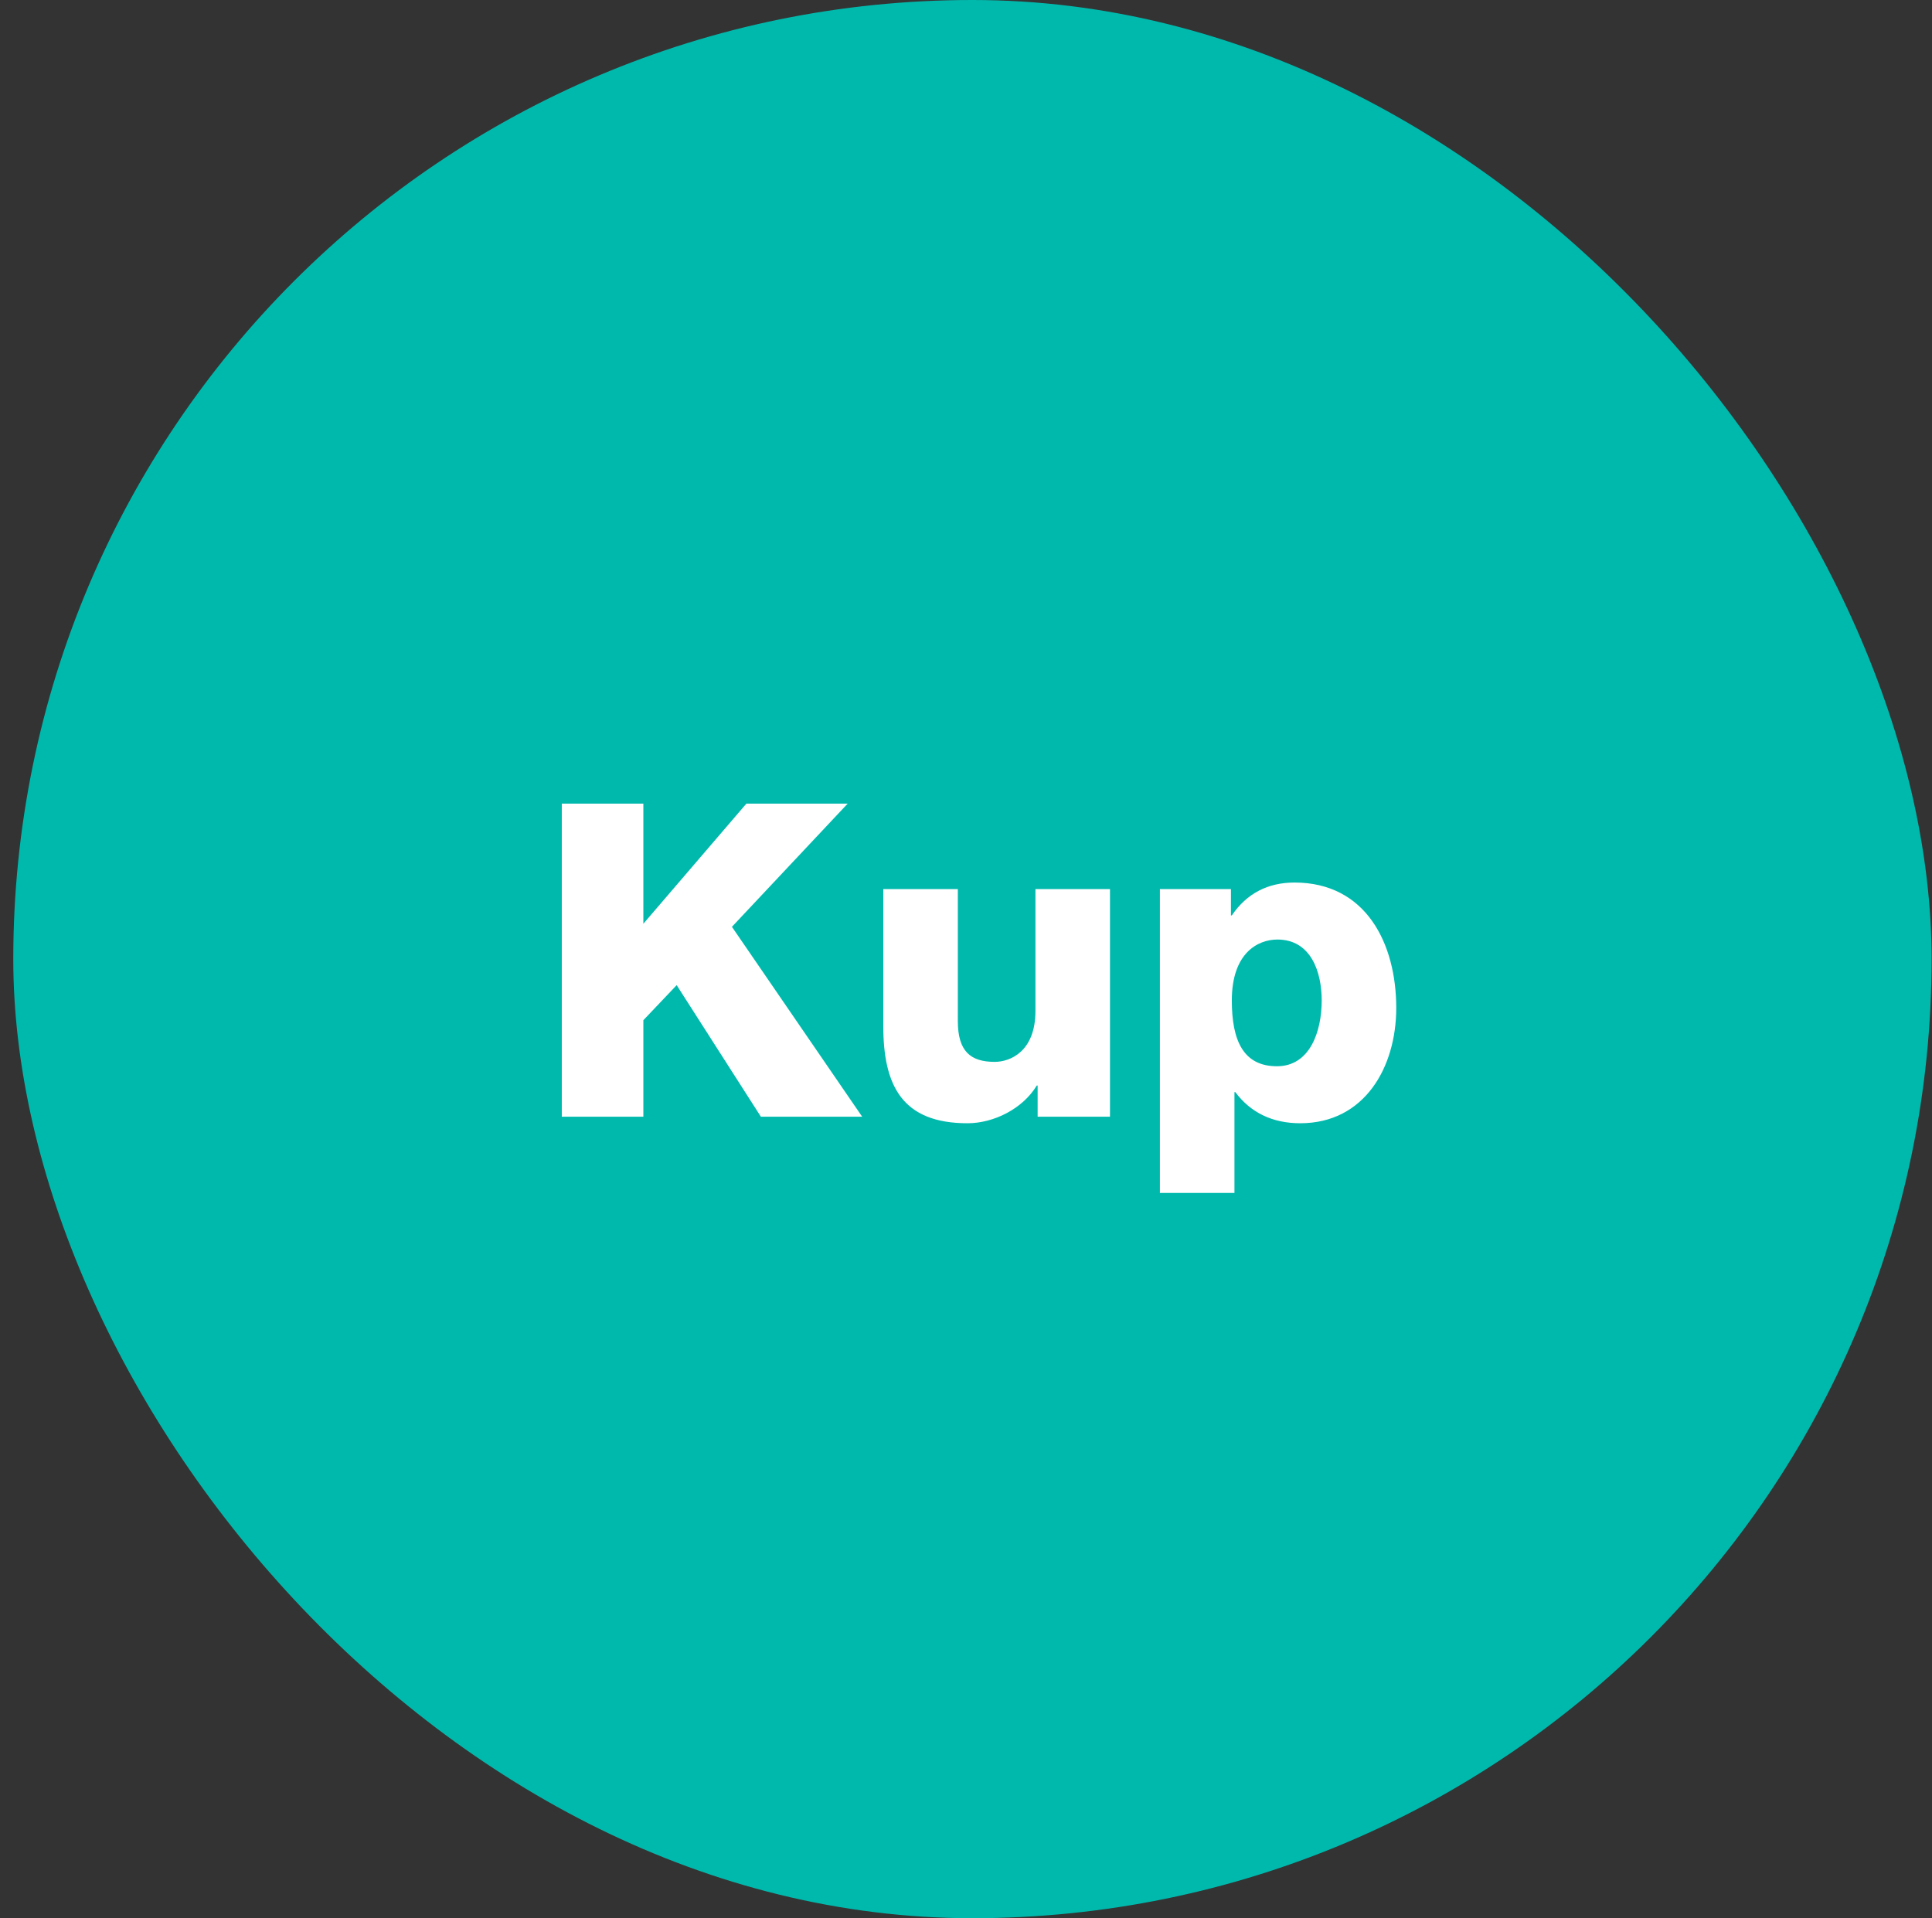 <svg width="141" height="140" viewBox="0 0 141 140" fill="none" xmlns="http://www.w3.org/2000/svg">
<rect x="0" y="0" width="141" height="140" fill="#333333" stroke="none"/>
<rect x="0.969" width="140" height="140" rx="70" fill="#00B9AD"/>
<path d="M41.001 81.5V58.652H46.953V67.42L54.473 58.652H61.865L53.417 67.644L62.921 81.5H55.529L49.385 71.9L46.953 74.46V81.5H41.001ZM81.008 64.892V81.5H75.728V79.228H75.664C74.64 80.924 72.528 81.98 70.608 81.98C65.84 81.98 64.464 79.228 64.464 74.876V64.892H69.904V74.524C69.904 76.732 70.832 77.5 72.592 77.5C73.744 77.5 75.568 76.732 75.568 73.788V64.892H81.008ZM84.652 87.068V64.892H89.836V66.812H89.9C90.988 65.212 92.524 64.412 94.476 64.412C99.692 64.412 101.9 68.86 101.9 73.564C101.9 77.884 99.596 81.98 94.892 81.98C92.876 81.98 91.276 81.212 90.156 79.708H90.092V87.068H84.652ZM93.228 68.572C91.788 68.572 89.9 69.564 89.9 73.02C89.9 75.932 90.732 77.82 93.196 77.82C95.596 77.82 96.46 75.292 96.46 73.02C96.46 70.908 95.66 68.572 93.228 68.572Z" fill="white"/>
</svg>
